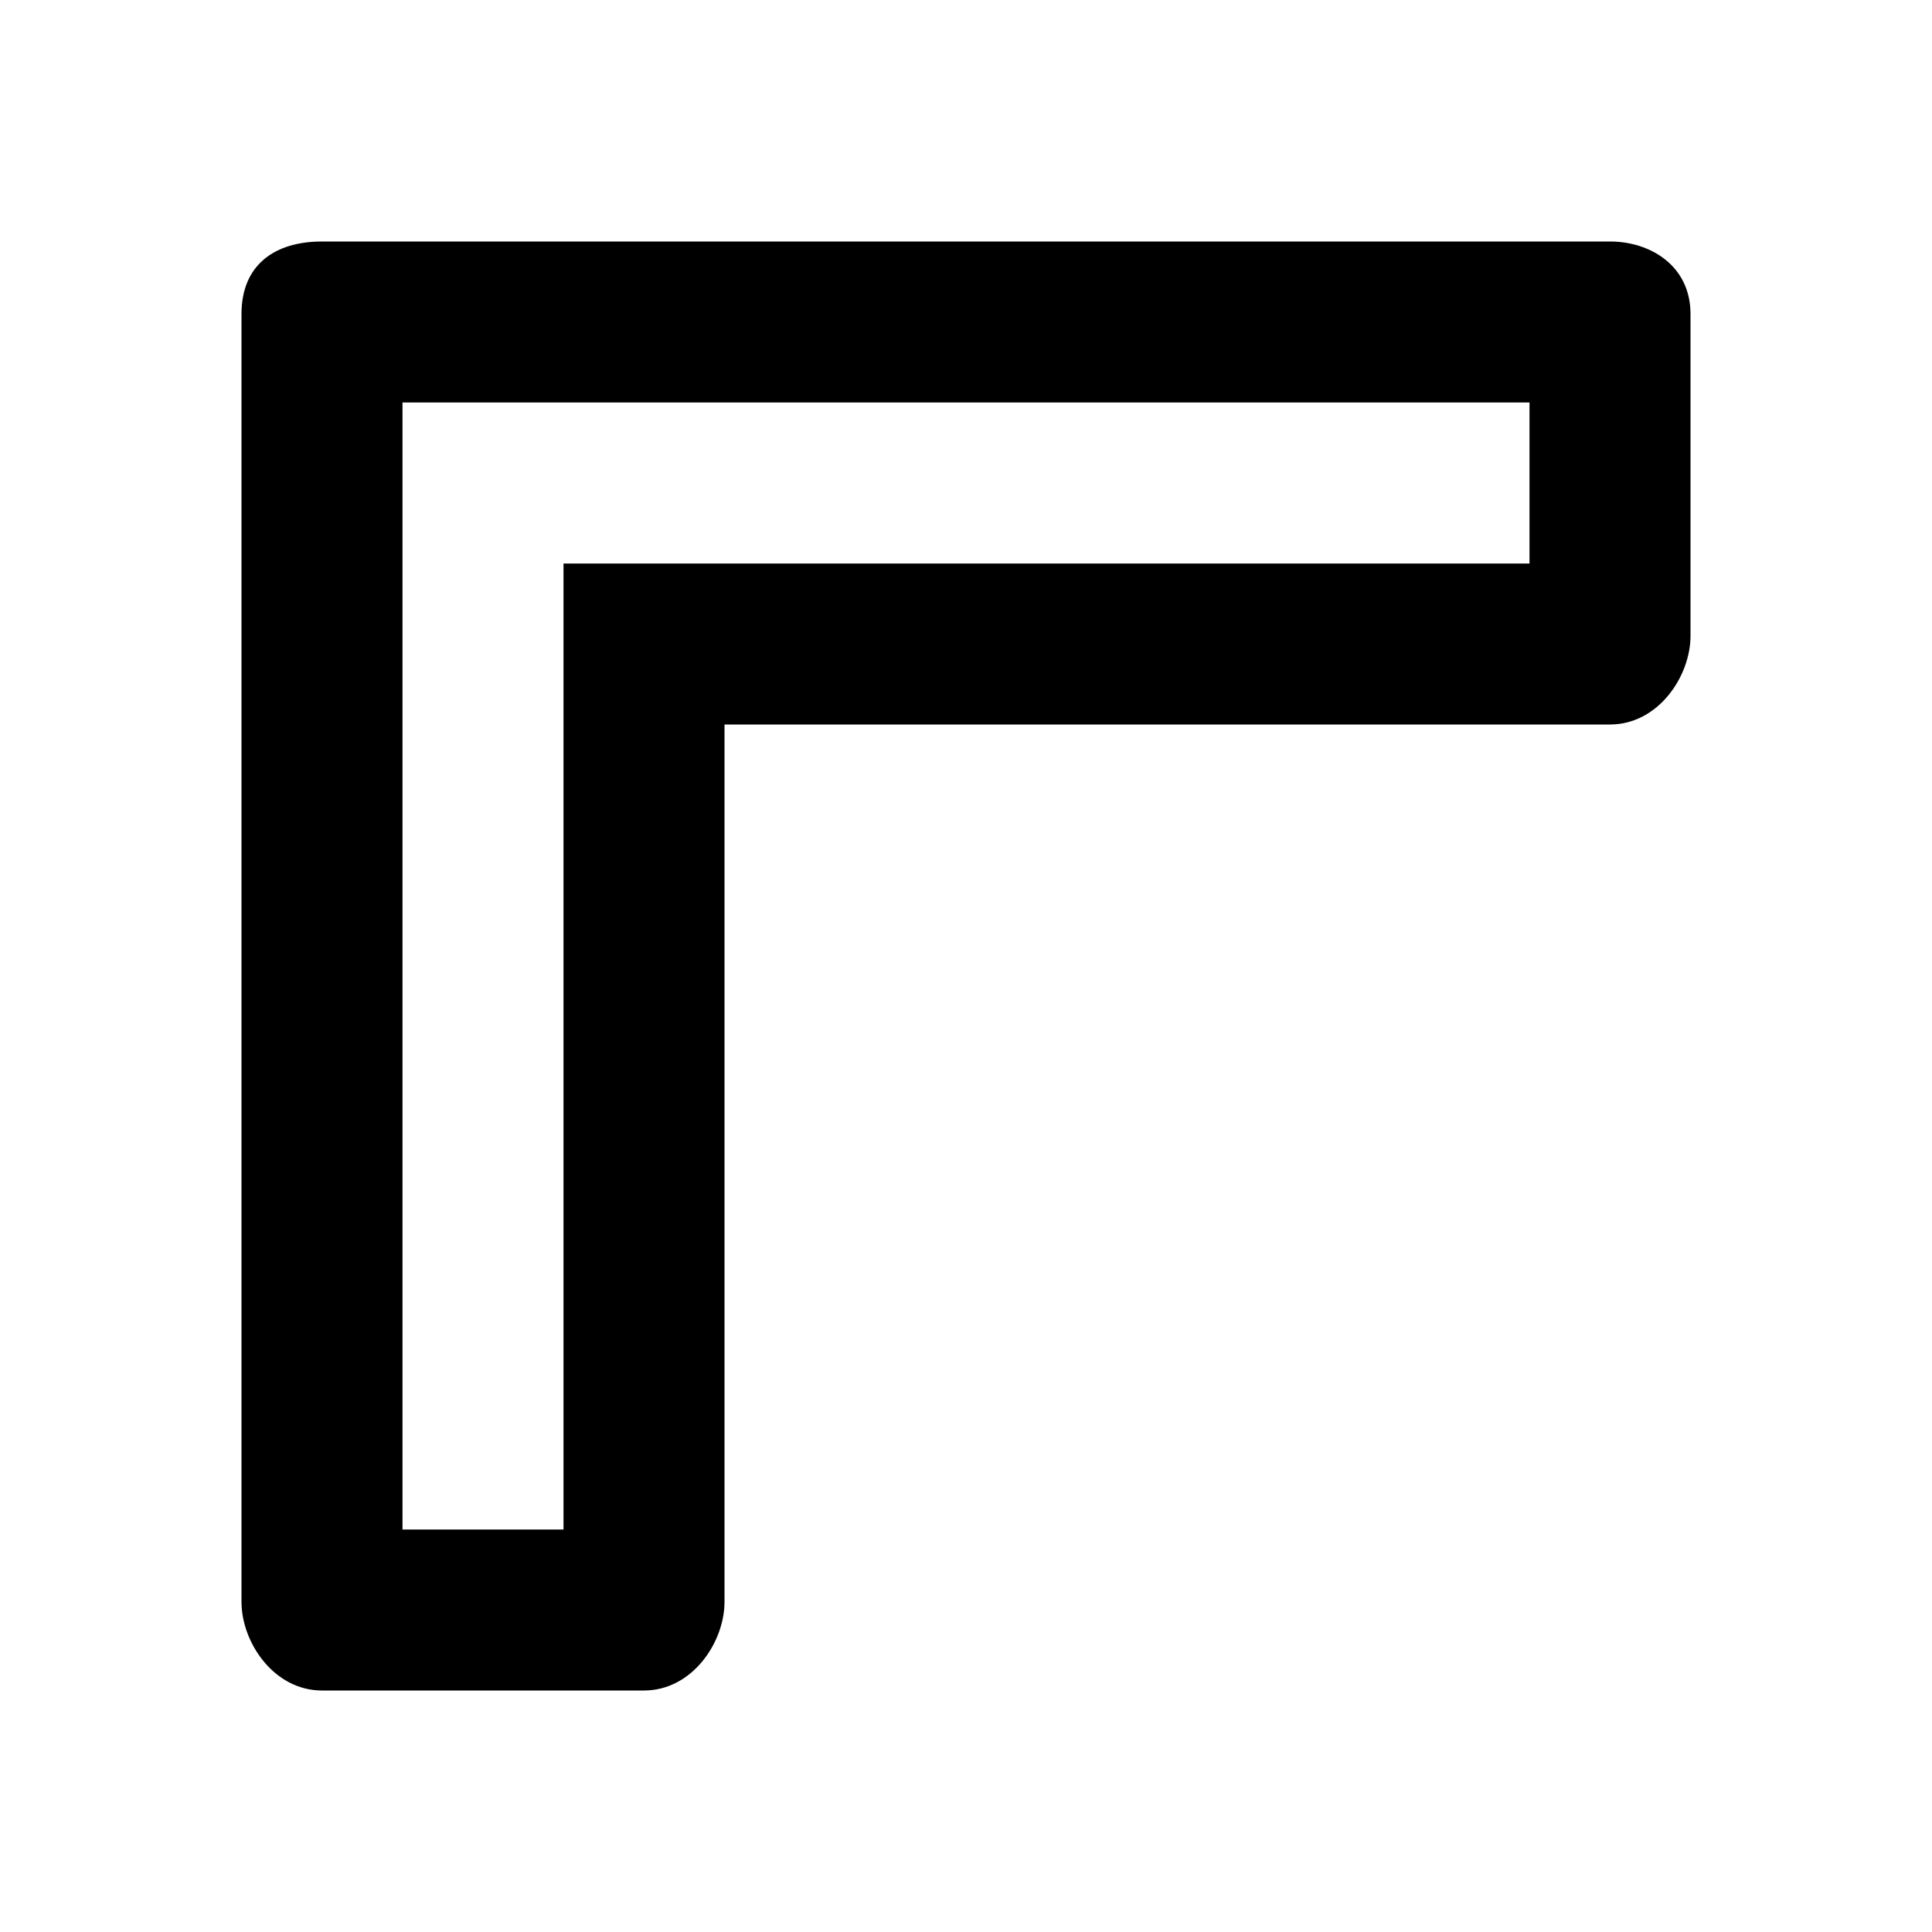 <?xml version="1.0" ?><!DOCTYPE svg  PUBLIC '-//W3C//DTD SVG 1.1//EN'  'http://www.w3.org/Graphics/SVG/1.1/DTD/svg11.dtd'><svg enable-background="new 0 0 24 24" height="24px" id="Layer_1" version="1.1" viewBox="0 0 24 24" width="24px" xml:space="preserve" xmlns="http://www.w3.org/2000/svg" xmlns:xlink="http://www.w3.org/1999/xlink"><path d="M3,3.9v16C3,20.4,3.4,21,4,21h4c0.6,0,1-0.6,1-1.1V9h11c0.6,0,1-0.6,1-1.1v-4C21,3.3,20.5,3,20,3H4C3.4,3,3,3.3,3,3.9z   M19,7H7v12H5V5h14V7z"/></svg>